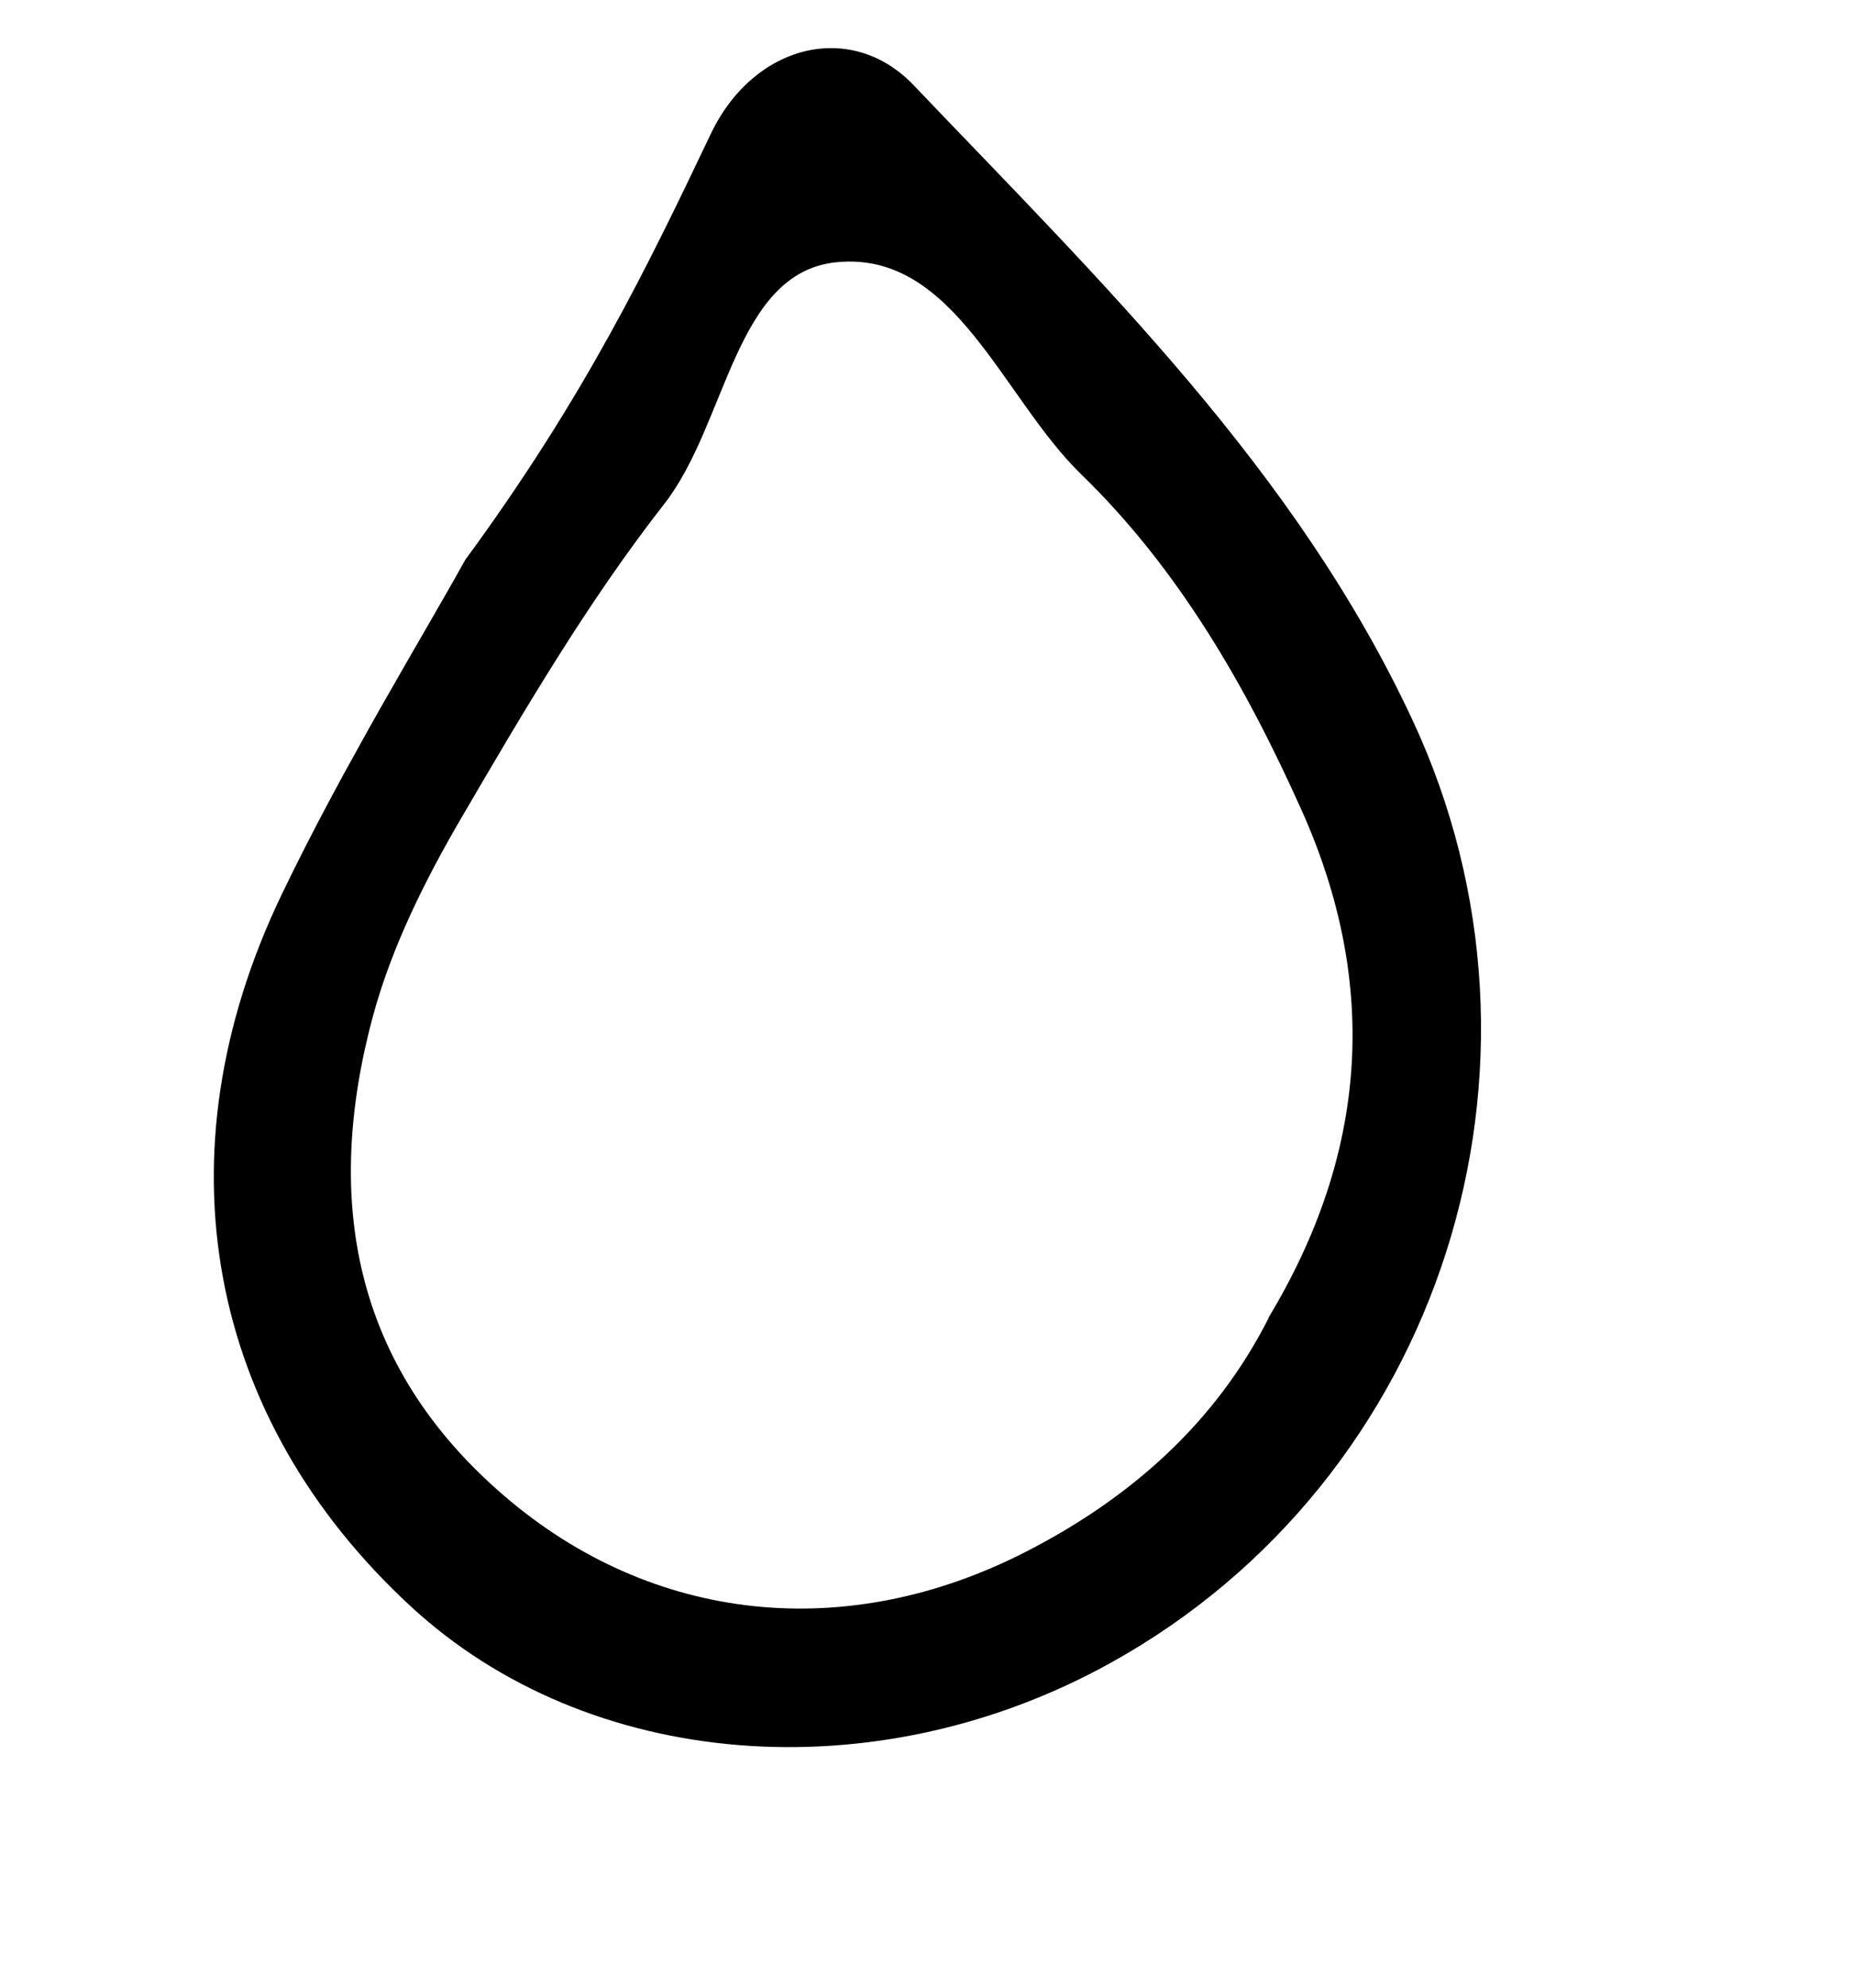 <svg xmlns="http://www.w3.org/2000/svg" fill="none" viewBox="0 0 42 45" height="45" width="42">
<g clip-path="url(#clip0_1091_4235)" id="water-drop-thick">
<path fill="black" d="M10.54 12.674C13.254 8.979 14.678 6.017 16.101 3.033C17.076 0.989 19.291 0.448 20.703 1.935C24.922 6.358 29.352 10.63 31.997 16.298C35.652 24.128 32.652 33.502 25.159 37.647C19.824 40.604 13.326 40.08 9.307 36.369C4.697 32.116 3.543 26.153 6.383 20.248C7.81 17.281 9.548 14.464 10.54 12.674ZM28.735 29.833C30.977 26.121 31.254 22.294 29.492 18.356C28.237 15.552 26.706 12.886 24.494 10.739C22.706 9.007 21.625 5.676 18.956 5.936C16.641 6.161 16.476 9.582 15.05 11.406C13.32 13.619 11.883 16.068 10.463 18.497C9.639 19.905 8.883 21.417 8.454 22.984C7.329 27.136 7.984 30.914 11.422 33.865C14.772 36.745 19.178 37.224 23.27 35.116C25.619 33.907 27.536 32.214 28.741 29.836L28.735 29.833Z" id="Vector"></path>
</g>
<defs>
<clipPath id="clip0_1091_4235">
<rect transform="translate(17.49) rotate(28.974)" fill="white" height="36.106" width="27.408"></rect>
</clipPath>
</defs>
</svg>
